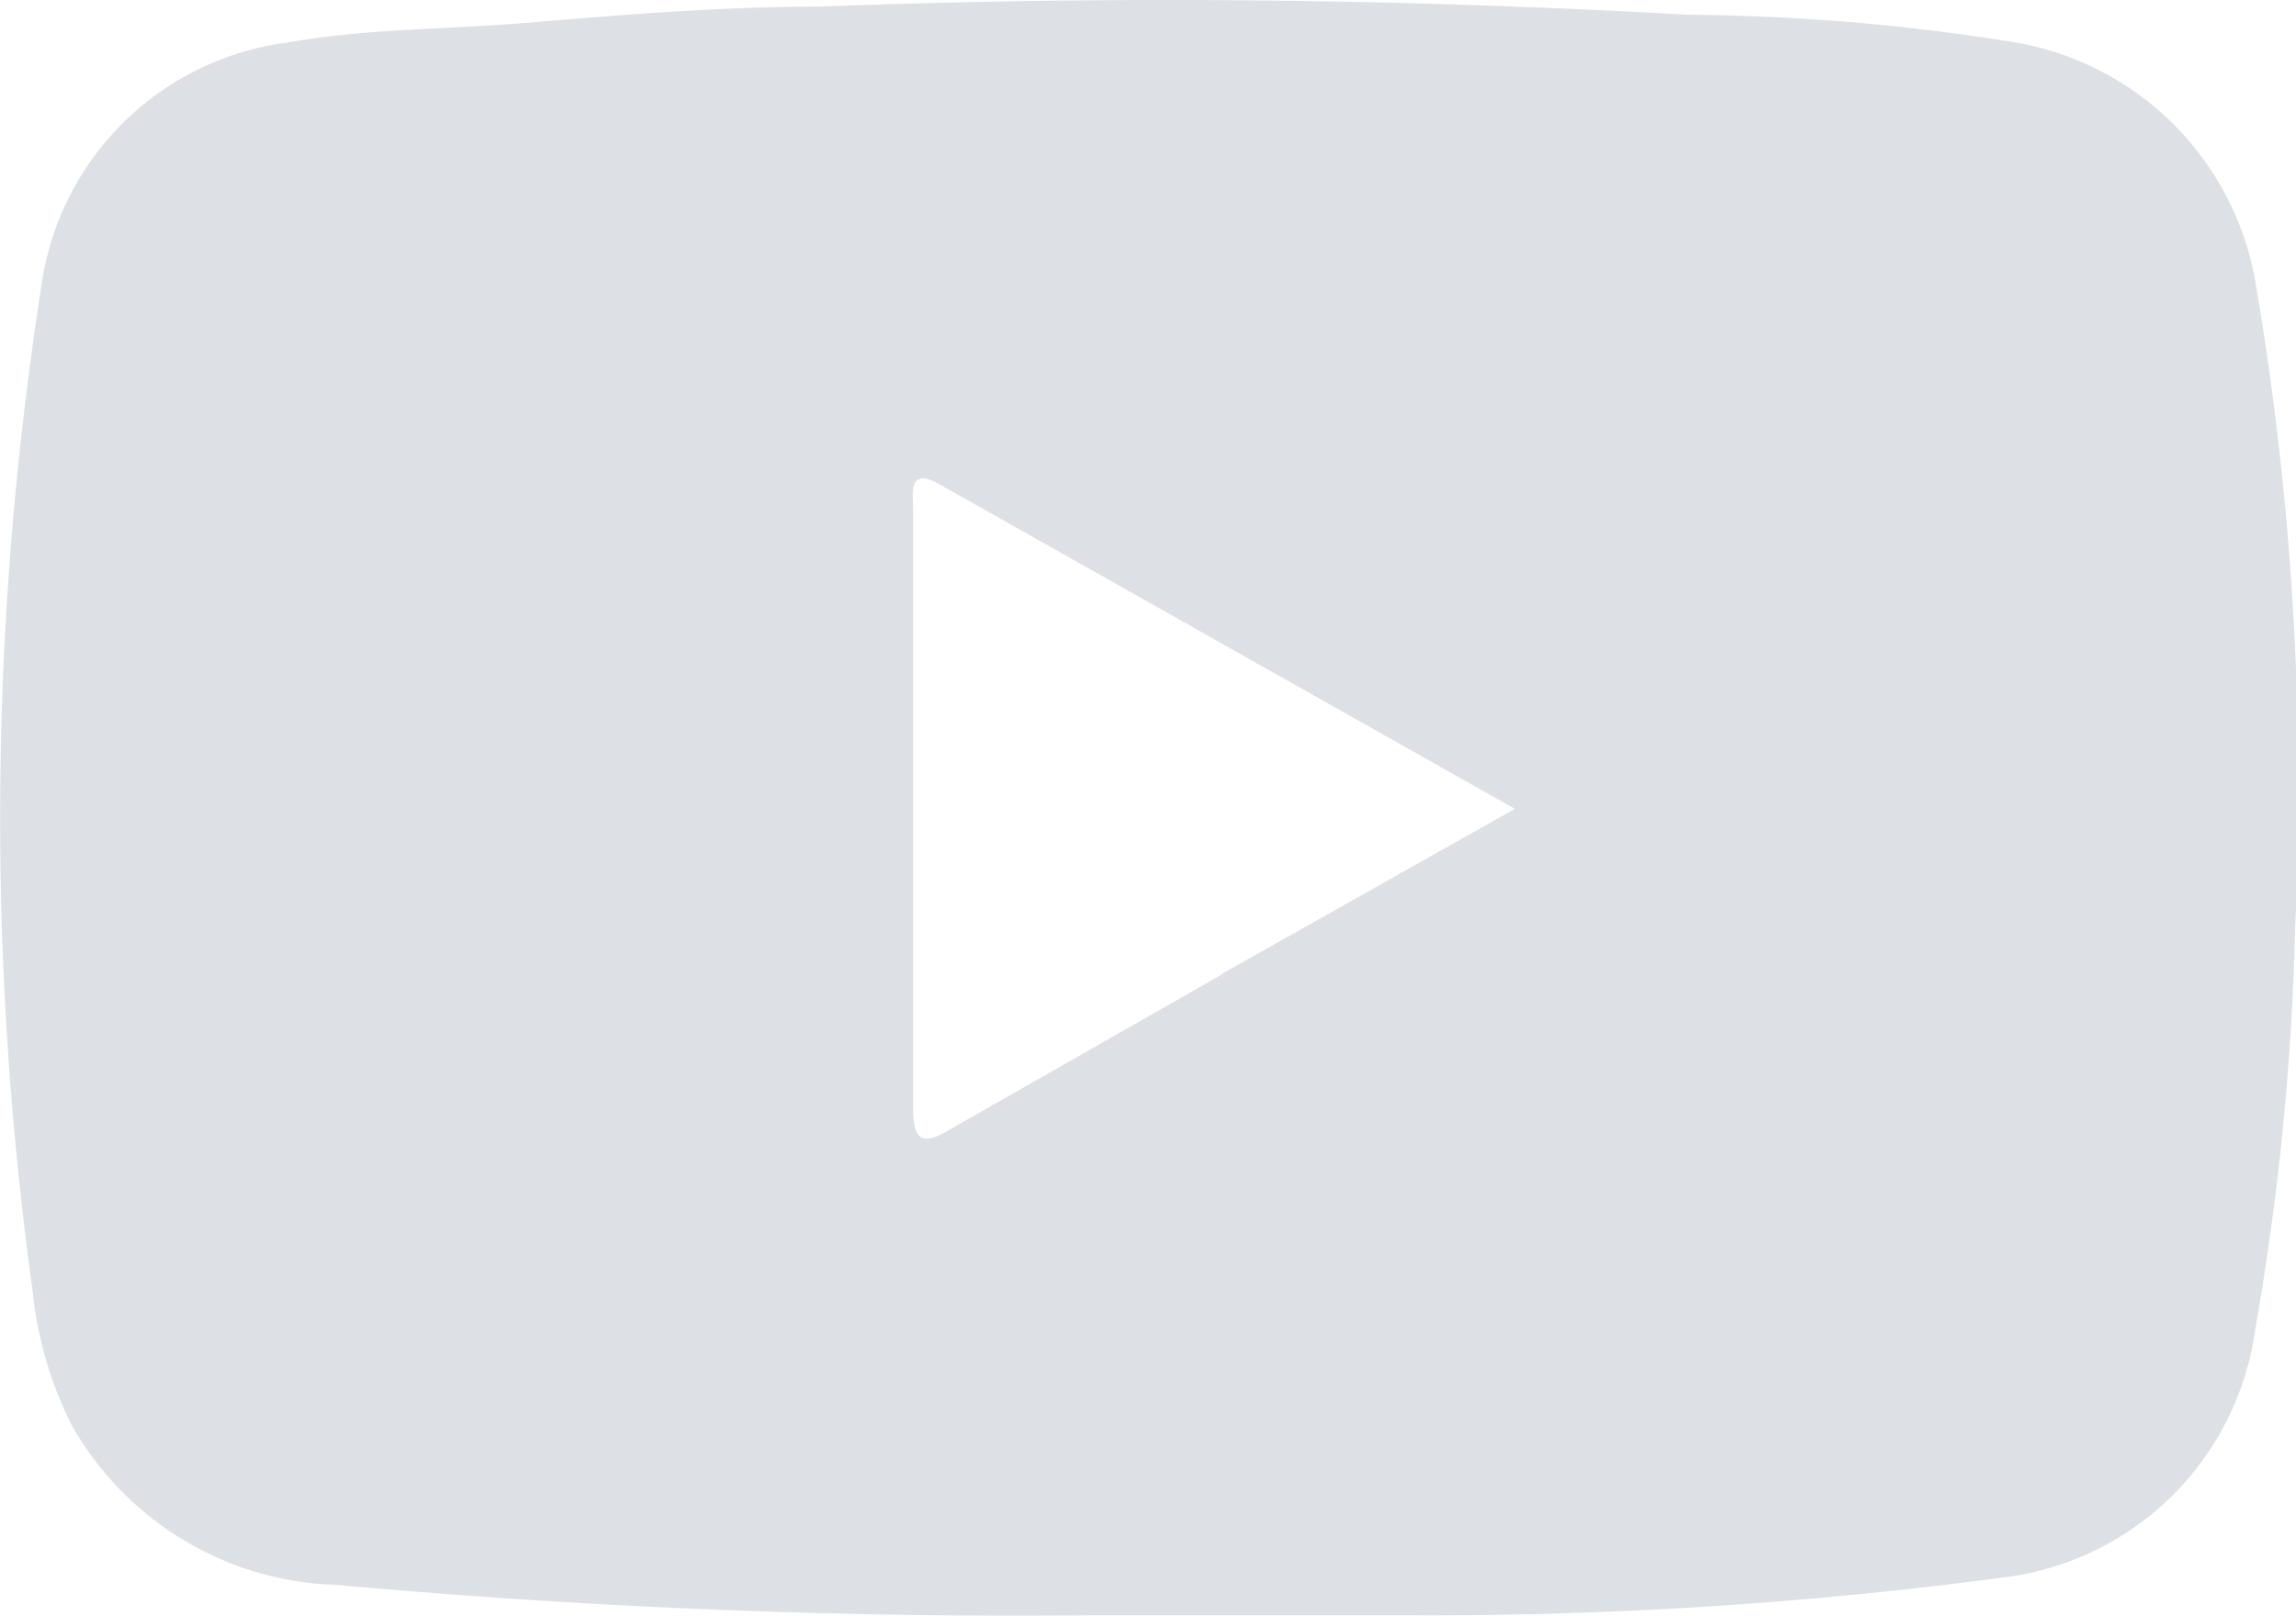 <svg xmlns="http://www.w3.org/2000/svg" viewBox="0 0 28.01 19.72"><defs><style>.cls-1{fill:#dde1e6;}</style></defs><title>Recurso 10</title><g id="Capa_2" data-name="Capa 2"><g id="Capa_1-2" data-name="Capa 1"><path class="cls-1" d="M24.54.51A26,26,0,0,0,20.6.18Q15.29-.12,10,.08c-1.2,0-2.4.1-3.6.2C5.42.36,4.45.35,3.5.52a3.48,3.48,0,0,0-3,3A42.19,42.19,0,0,0,.4,15.77,4.65,4.65,0,0,0,.88,17.4a3.84,3.84,0,0,0,3.23,1.94,91.57,91.57,0,0,0,9.22.37c1.28,0,2.56,0,3.84,0a53,53,0,0,0,7.34-.47,3.53,3.53,0,0,0,3-3A32.91,32.91,0,0,0,28,11.32a36.75,36.75,0,0,0-.49-7.91A3.59,3.59,0,0,0,24.54.51M14.89,11.9l-3.28,1.87c-.33.2-.47.19-.47-.25,0-2.44,0-4.87,0-7.31,0-.19-.07-.53.34-.29l7,3.95-3.55,2Z"/></g></g></svg>